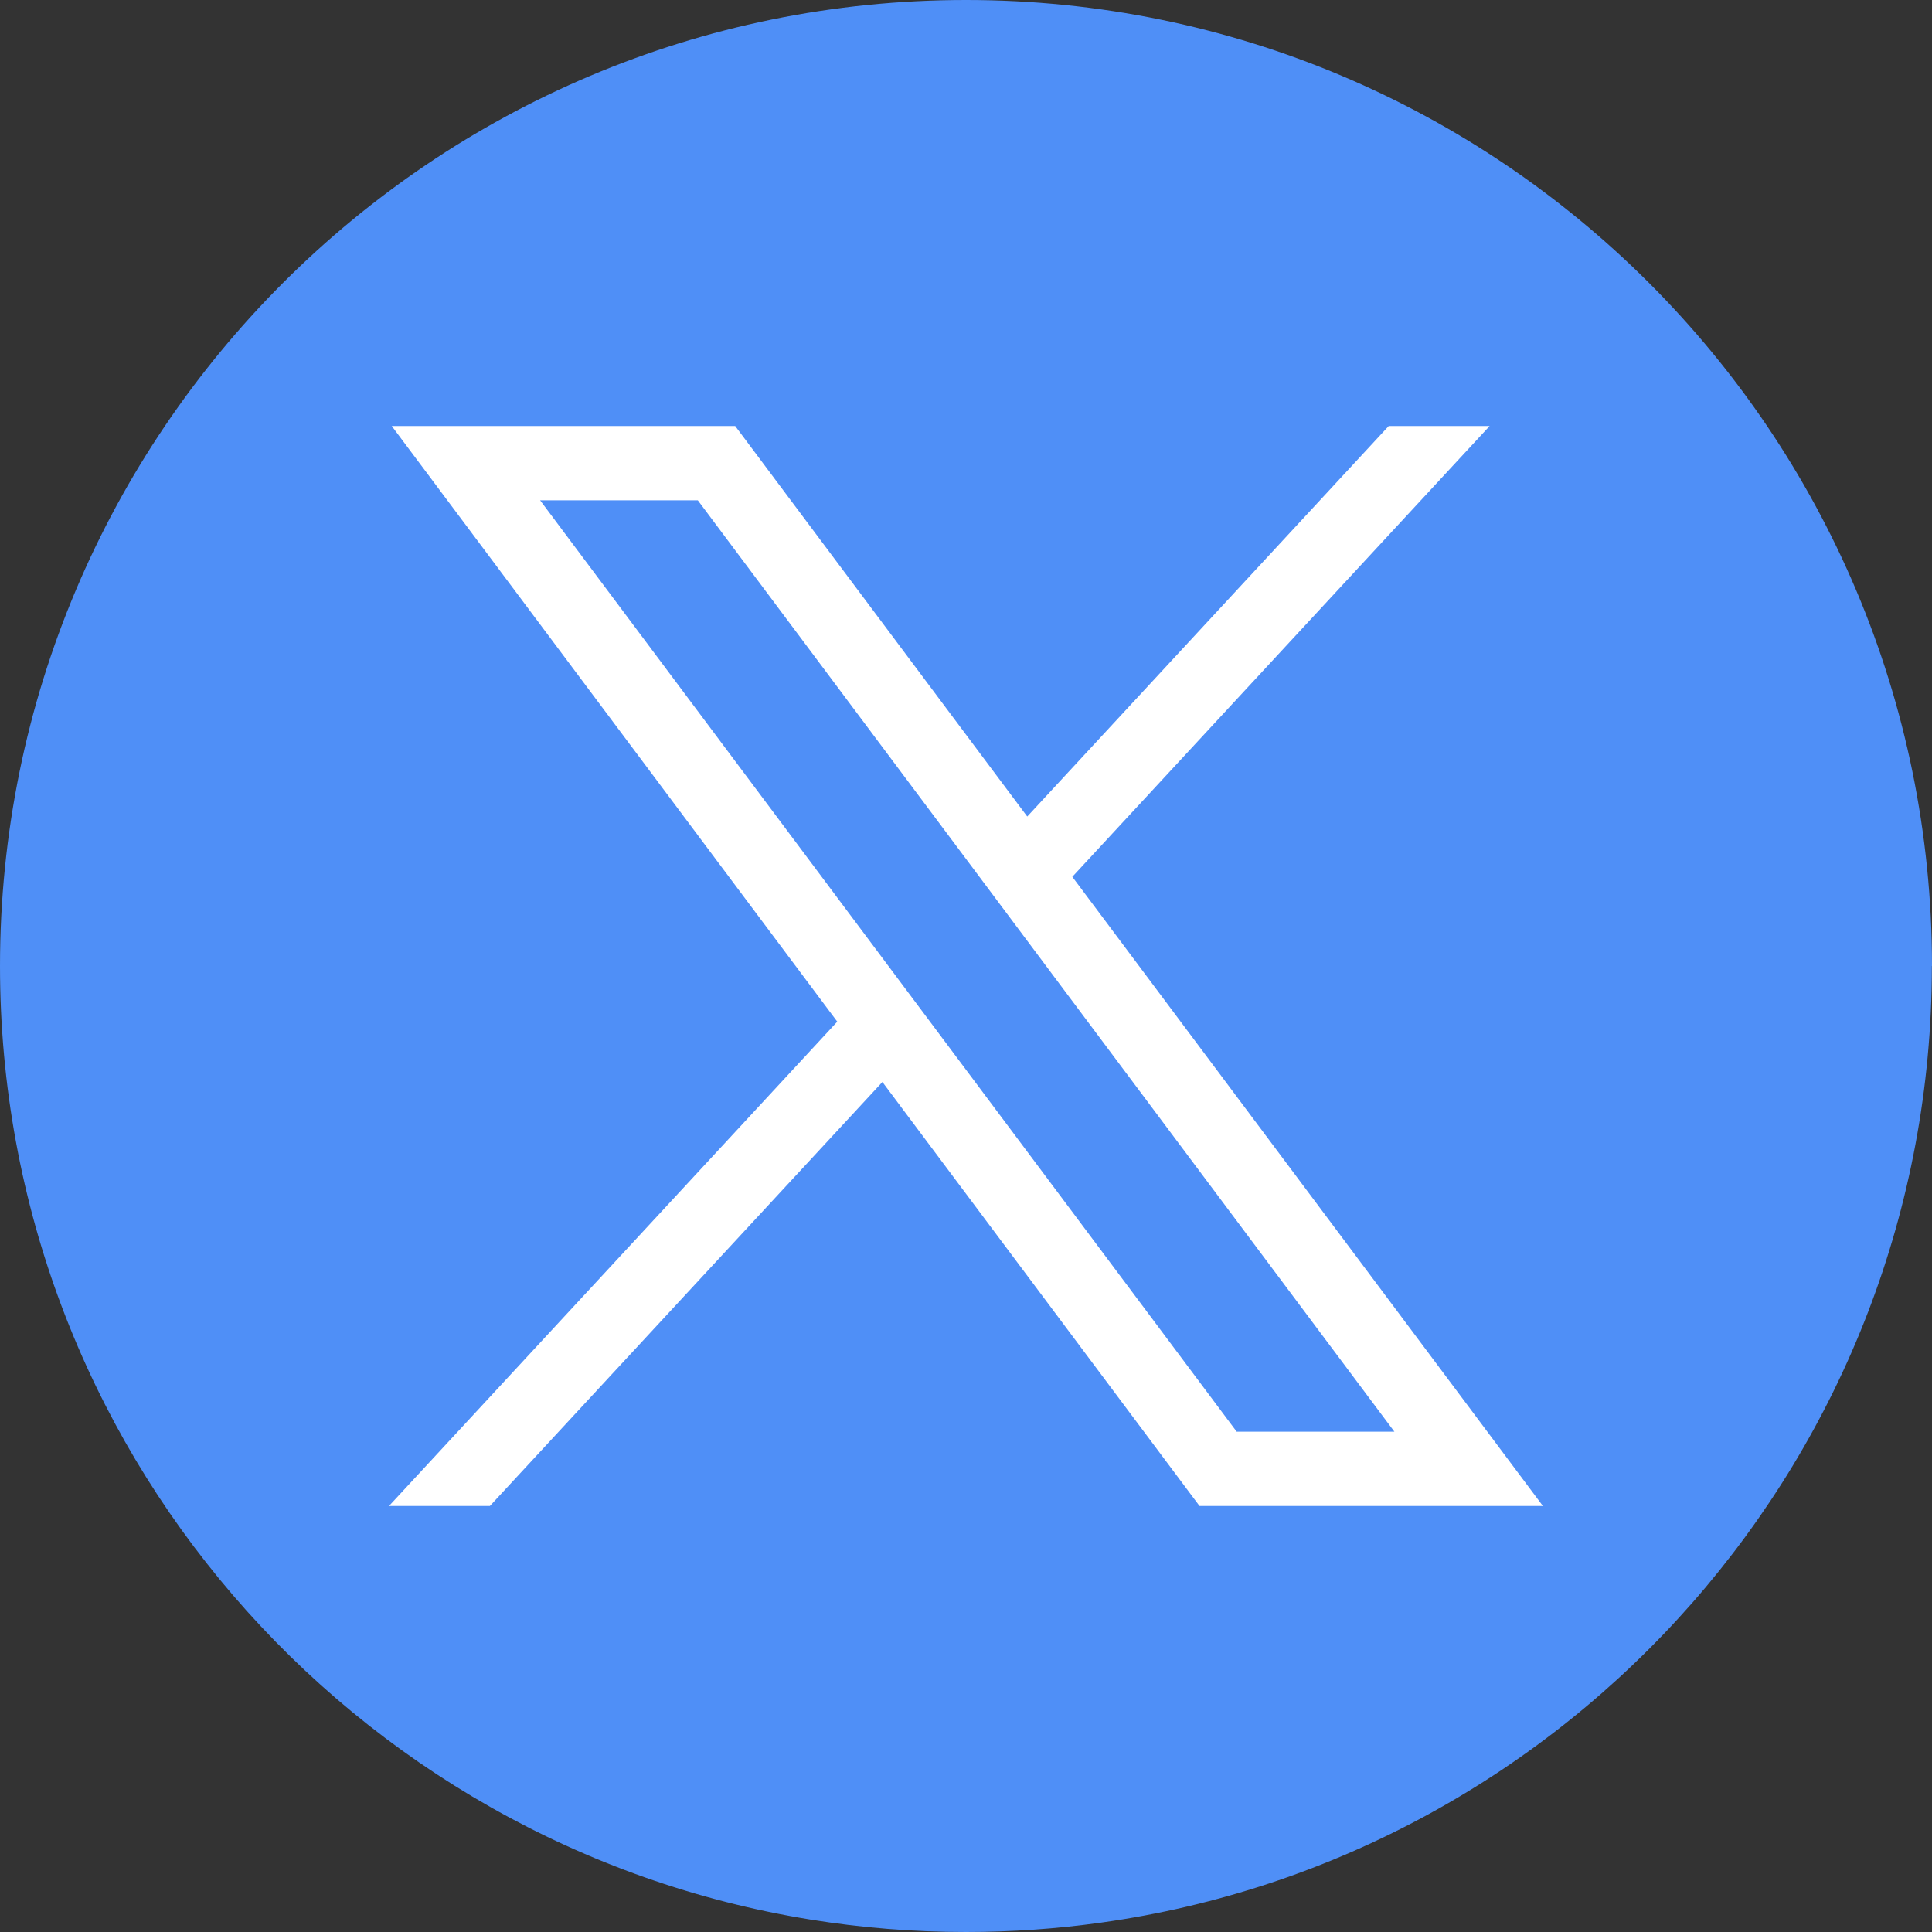 <?xml version="1.0" encoding="utf-8"?>
<svg xmlns="http://www.w3.org/2000/svg" fill="none" height="100%" overflow="visible" preserveAspectRatio="none" style="display: block;" viewBox="0 0 30 30" width="100%">
<rect x="0" y="0" width="30" height="30" fill="#333333" stroke="none"/>
<g id="x">
<path d="M29.998 15.001C29.998 22.576 24.382 28.84 17.087 29.856C16.405 29.951 15.707 30 14.999 30C14.181 30 13.378 29.935 12.596 29.809C5.455 28.659 0 22.466 0 15.001C0 6.716 6.716 0 15 0C23.284 0 30 6.716 30 15.001H29.998Z" fill="#4F8FF7" id="Vector"/>
<g id="layer1">
<path d="M6.083 6.615L13.001 15.864L6.04 23.385H7.607L13.702 16.801L18.626 23.385H23.958L16.651 13.615L23.131 6.615H21.564L15.951 12.679L11.416 6.615H6.084H6.083ZM8.387 7.769H10.836L21.652 22.231H19.203L8.387 7.769Z" fill="white" id="path1009"/>
</g>
</g>
</svg>